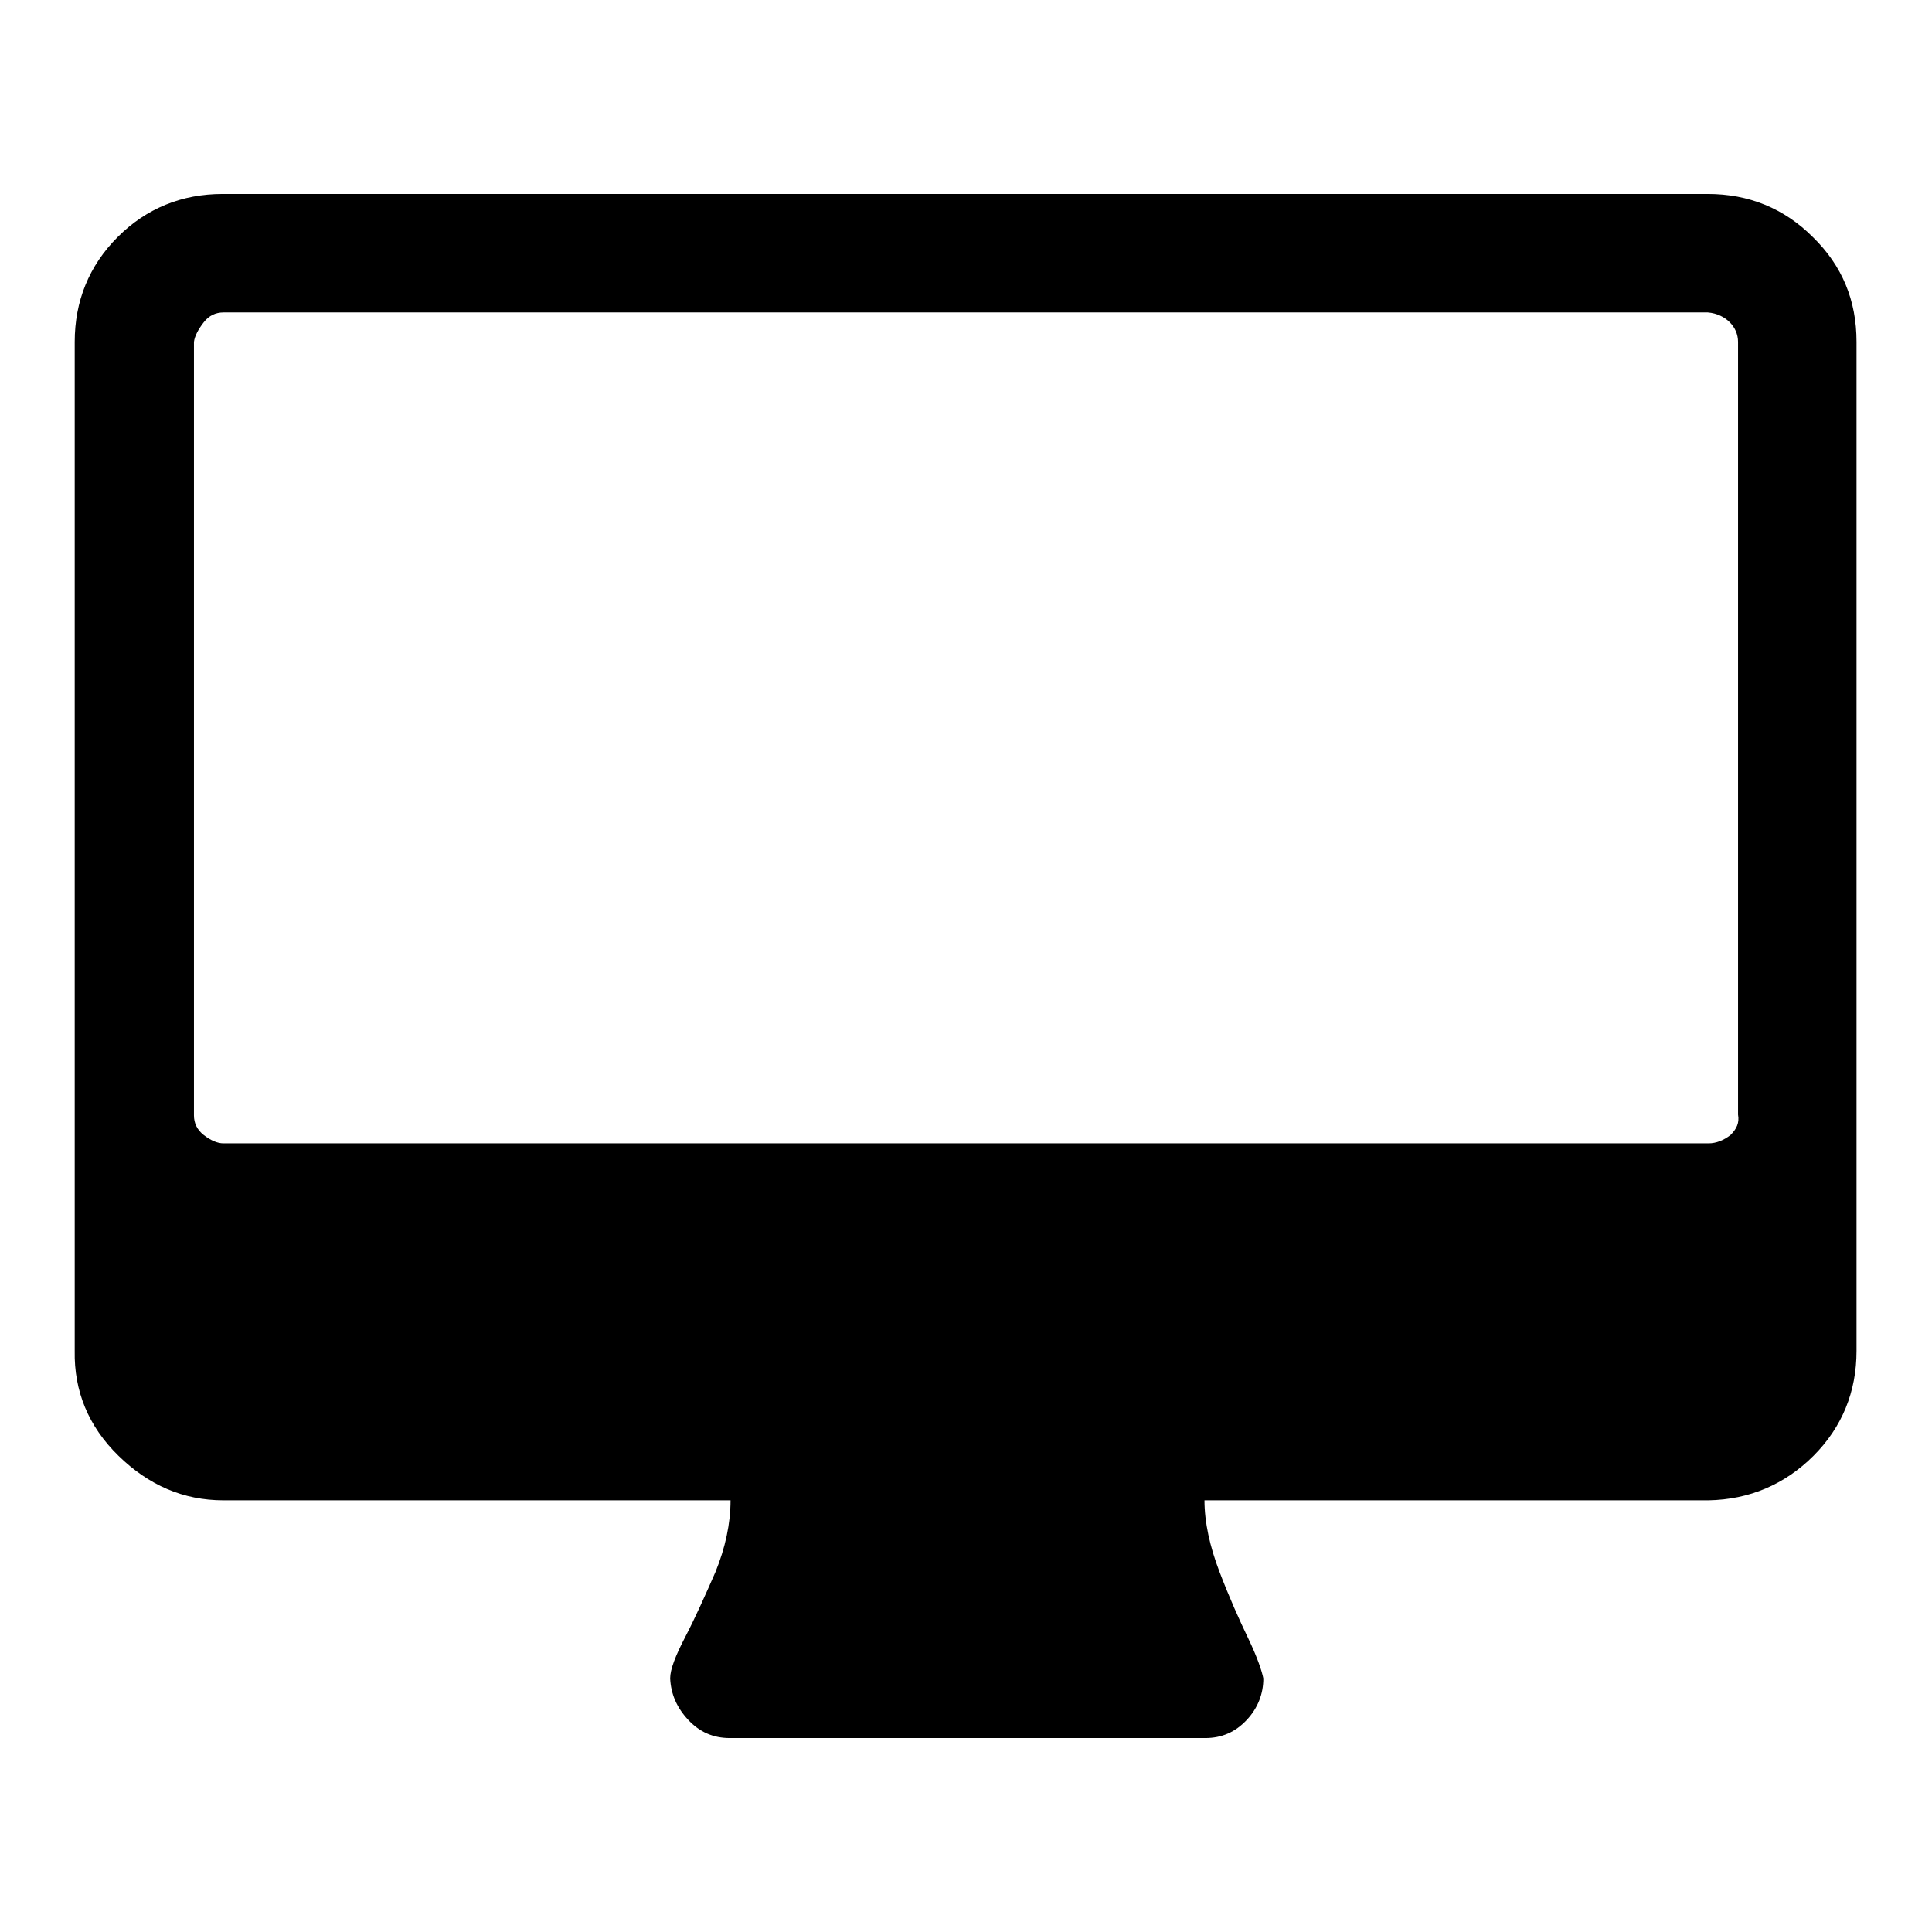 <?xml version="1.0" encoding="utf-8"?>
<!-- Svg Vector Icons : http://www.onlinewebfonts.com/icon -->
<!DOCTYPE svg PUBLIC "-//W3C//DTD SVG 1.1//EN" "http://www.w3.org/Graphics/SVG/1.1/DTD/svg11.dtd">
<svg version="1.1" xmlns="http://www.w3.org/2000/svg" xmlns:xlink="http://www.w3.org/1999/xlink" x="0px" y="0px" viewBox="0 0 256 256" enable-background="new 0 0 256 256" xml:space="preserve">
<g><g><path fill="#000000" d="M230.3,147.7V45.3c0-1-0.4-1.9-1.1-2.6s-1.7-1.2-2.9-1.3H29.6c-1,0-1.9,0.4-2.6,1.3c-0.7,0.9-1.2,1.8-1.3,2.6v102.5c0,1,0.4,1.9,1.3,2.6c0.9,0.7,1.8,1.1,2.6,1.1h196.8c1,0,2-0.4,2.9-1.1C230.1,149.6,230.5,148.8,230.3,147.7z M246,45.3V179c0,5.4-1.9,10.1-5.7,13.9c-3.8,3.8-8.5,5.8-13.9,5.9h-66.8c0,2.9,0.7,6.1,2,9.5c1.3,3.4,2.6,6.3,3.8,8.8c1.2,2.5,1.8,4.3,2,5.3c0,2-0.7,3.9-2.2,5.5c-1.5,1.6-3.3,2.4-5.5,2.4h-63c-2.2,0-4-0.8-5.5-2.4c-1.5-1.6-2.3-3.4-2.4-5.5c0-1.2,0.7-3,2-5.5c1.3-2.5,2.6-5.4,4-8.6c1.3-3.2,2-6.4,2-9.5H29.6c-5.3,0-9.9-2-13.9-5.9c-4-3.9-5.9-8.6-5.8-13.9V45.3c0-5.4,1.9-10.1,5.7-13.9c3.8-3.8,8.5-5.7,13.9-5.7h196.8c5.4,0,10.1,1.9,13.9,5.7C244.1,35.2,246,39.8,246,45.3L246,45.3z"/></g></g>
</svg>